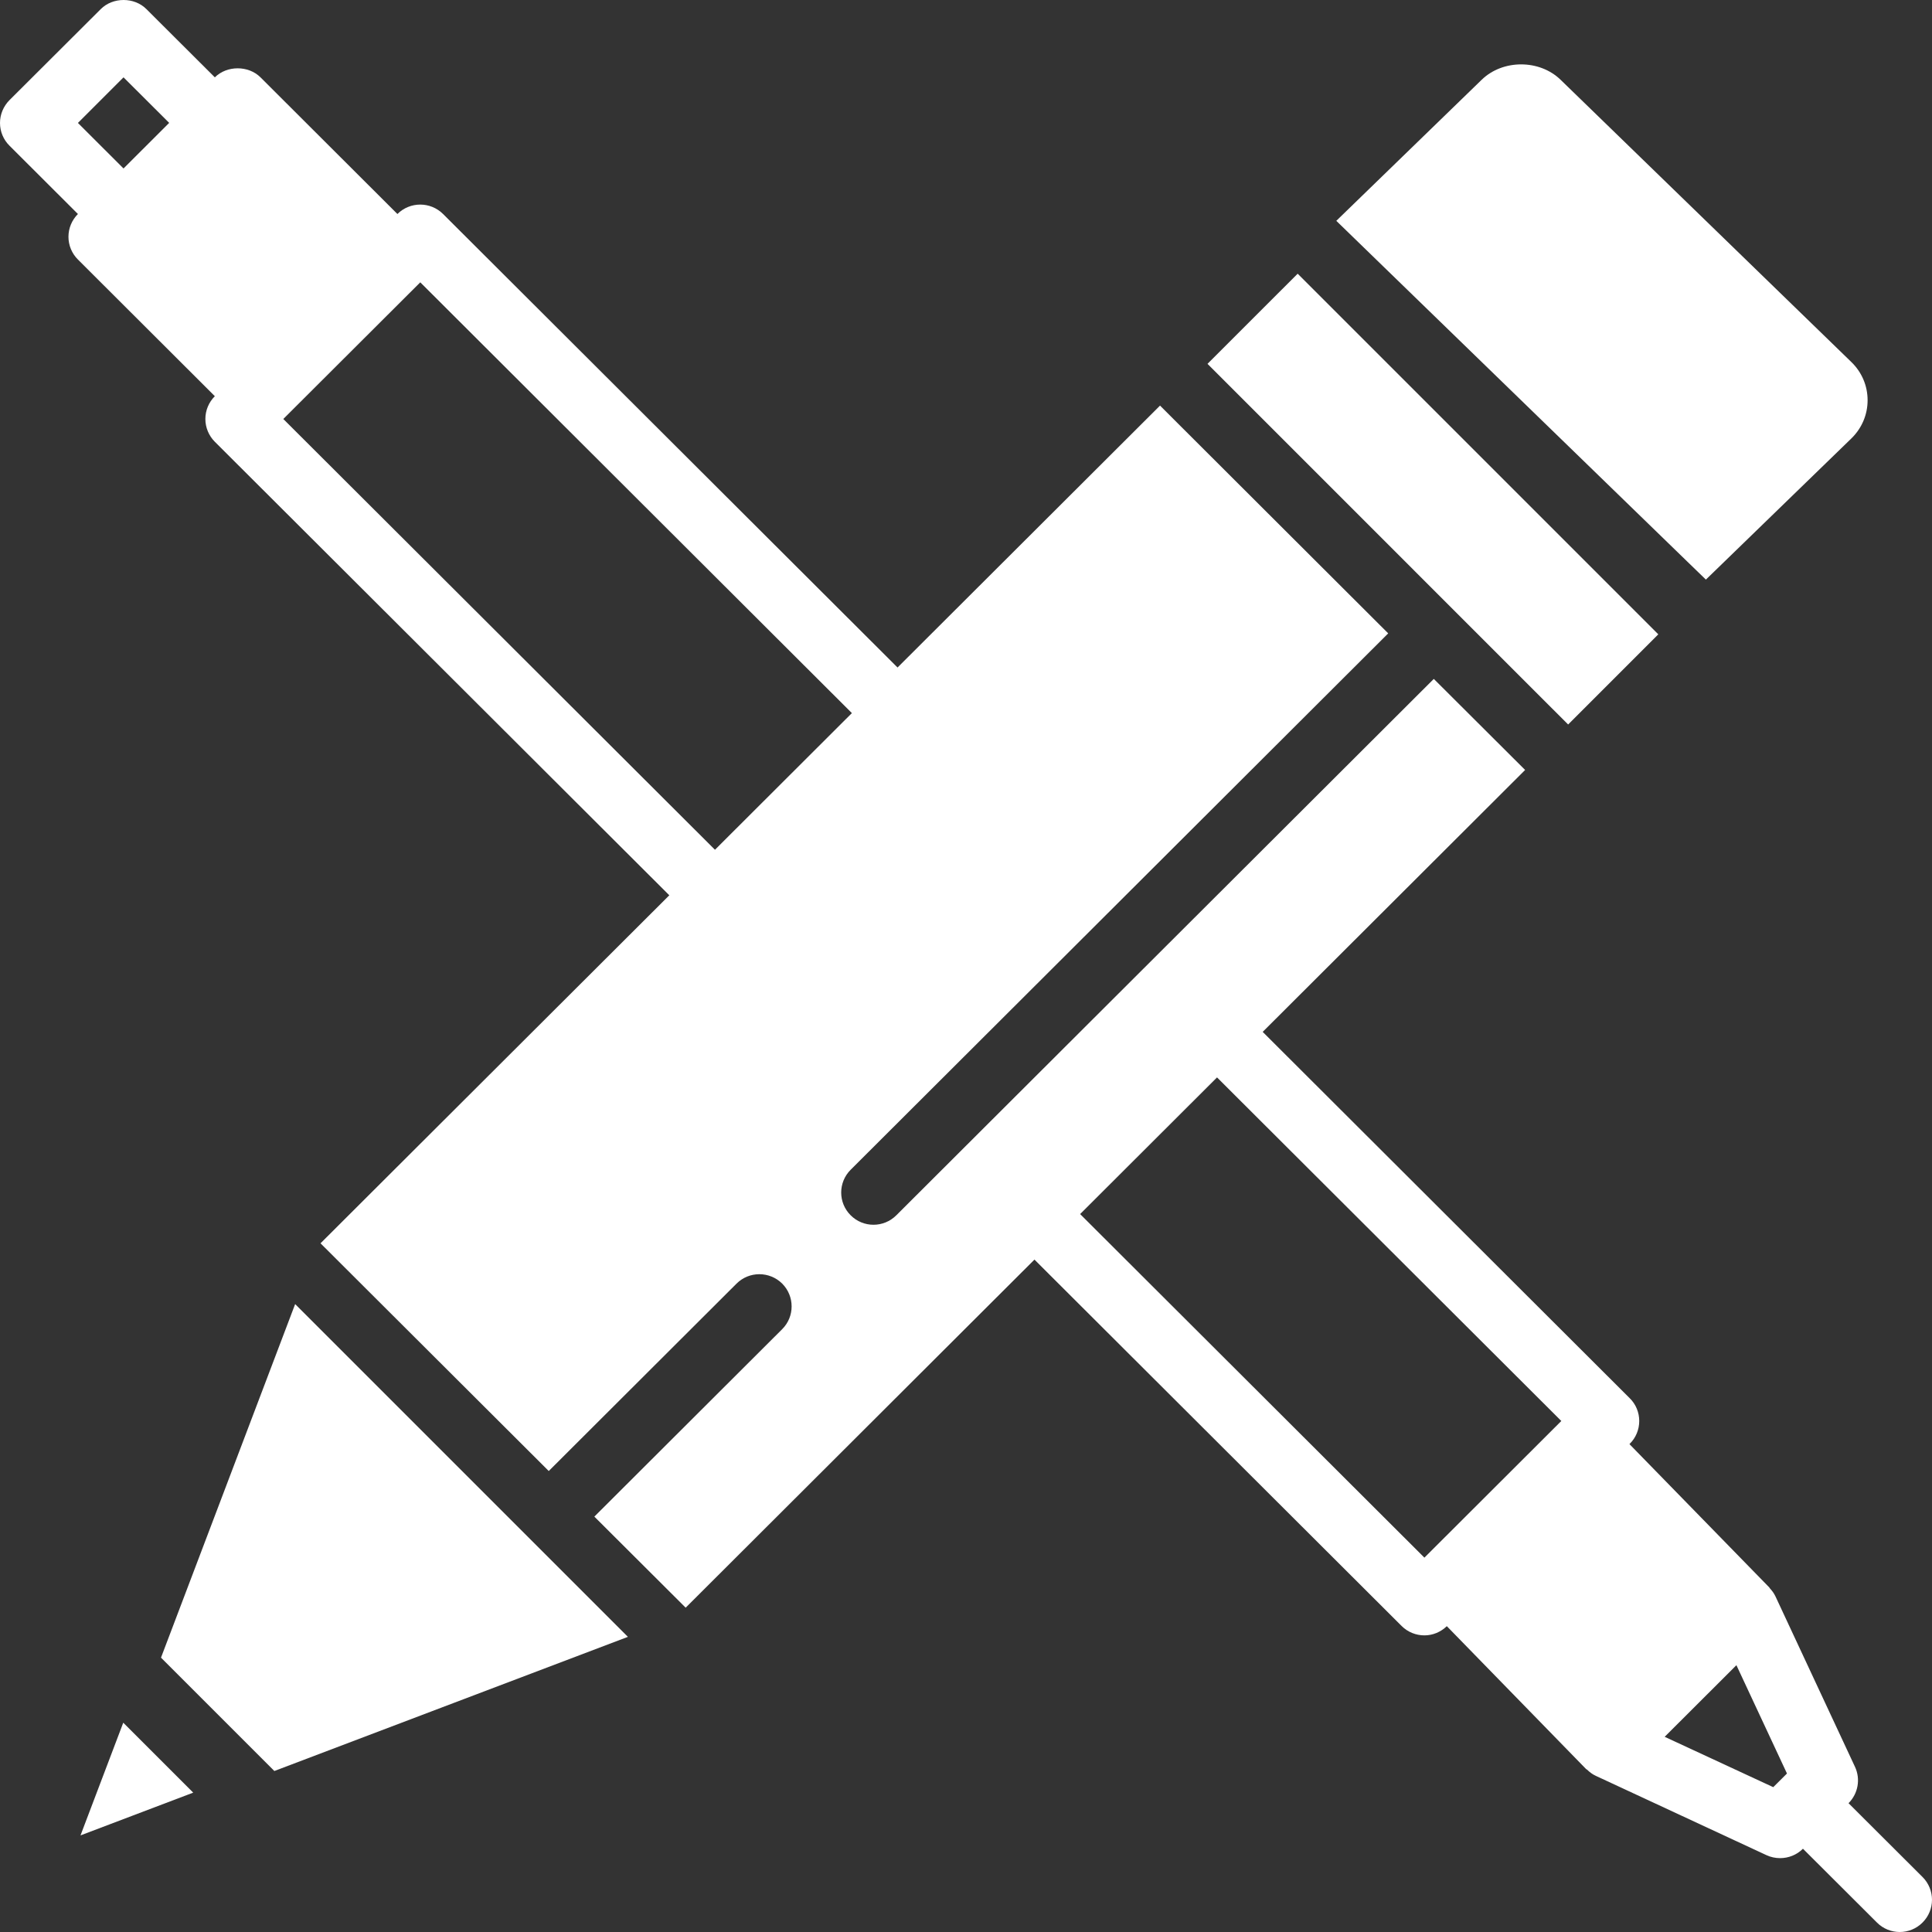 <?xml version="1.0" encoding="UTF-8"?>
<svg width="30px" height="30px" viewBox="0 0 30 30" version="1.1" xmlns="http://www.w3.org/2000/svg" xmlns:xlink="http://www.w3.org/1999/xlink">
    <rect x="0" y="0" width="30" height="30" fill="#333333" stroke="none"/>
    <title>pencil</title>
    <g id="English-Gift" stroke="none" stroke-width="1" fill="none" fill-rule="evenodd">
        <g transform="translate(-436, -86)" fill="#FFFFFF" fill-rule="nonzero" id="pencil">
            <g transform="translate(436, 86)">
                <polygon id="Path" points="22.6 9.5 24.07 10.97 24.35 11.25 25.75 9.85 20.43 4.53 20.15 4.25 18.75 5.65"></polygon>
                <path d="M26.489,9 L28.746,6.81 C28.91,6.651 29,6.439 29,6.215 C29,5.99 28.91,5.778 28.746,5.62 L24.233,1.239 C23.905,0.92 23.335,0.92 23.007,1.239 L20.75,3.429 L26.202,8.722 L26.489,9 Z" id="Path"></path>
                <polygon id="Path" points="2.5 25.74 4.26 27.5 9.75 25.417 4.583 20.25"></polygon>
                <polygon id="Path" points="1.25 28.5 3 27.836 1.914 26.75"></polygon>
                <path d="M29.853,29.146 L28.704,28 C28.853,27.851 28.893,27.625 28.804,27.435 L27.569,24.788 C27.547,24.741 27.516,24.7 27.482,24.663 C27.478,24.659 27.477,24.654 27.474,24.65 L25.302,22.424 L25.307,22.419 C25.402,22.325 25.454,22.198 25.454,22.065 C25.454,21.933 25.402,21.805 25.307,21.712 L19.607,16.023 L23.682,11.956 L22.264,10.542 L13.918,18.871 C13.82,18.969 13.692,19.018 13.563,19.018 C13.435,19.018 13.307,18.969 13.209,18.871 C13.013,18.676 13.013,18.36 13.209,18.164 L21.556,9.835 L18.296,6.581 L18.013,6.298 L13.937,10.365 L6.88,3.323 C6.684,3.128 6.367,3.128 6.171,3.323 L4.045,1.201 C3.857,1.014 3.524,1.014 3.336,1.201 L2.273,0.141 C2.085,-0.047 1.753,-0.047 1.565,0.141 L0.147,1.555 C0.053,1.65 0,1.777 0,1.909 C0,2.042 0.053,2.169 0.147,2.262 L1.21,3.323 C1.116,3.417 1.063,3.544 1.063,3.677 C1.063,3.809 1.116,3.937 1.21,4.03 L3.336,6.152 C3.242,6.246 3.189,6.373 3.189,6.506 C3.189,6.638 3.242,6.766 3.336,6.86 L10.393,13.902 L4.977,19.306 L8.521,22.842 L11.437,19.932 C11.632,19.737 11.95,19.737 12.146,19.932 C12.341,20.128 12.341,20.444 12.146,20.639 L9.229,23.55 L10.647,24.964 L16.063,19.559 L21.764,25.248 C21.861,25.345 21.99,25.394 22.118,25.394 C22.244,25.394 22.369,25.345 22.466,25.251 L24.629,27.47 C24.633,27.474 24.639,27.475 24.644,27.479 C24.683,27.517 24.727,27.551 24.777,27.574 L27.43,28.807 C27.497,28.838 27.57,28.853 27.641,28.853 C27.772,28.853 27.9,28.803 27.996,28.707 L29.145,29.853 C29.242,29.951 29.371,30 29.499,30 C29.627,30 29.756,29.951 29.853,29.853 C30.049,29.658 30.049,29.342 29.853,29.146 L29.853,29.146 Z M1.21,1.909 L1.918,1.201 L2.627,1.908 L1.918,2.616 L1.21,1.909 Z M4.399,6.506 L6.526,4.384 L13.228,11.073 L11.102,13.195 L4.399,6.506 Z M16.772,18.852 L18.898,16.73 L24.244,22.065 L22.118,24.187 L16.772,18.852 Z M25.849,26.969 L26.963,25.857 L27.748,27.539 L27.535,27.751 L25.849,26.969 Z" id="Shape"></path>
            </g>
        </g>
    </g>
</svg>